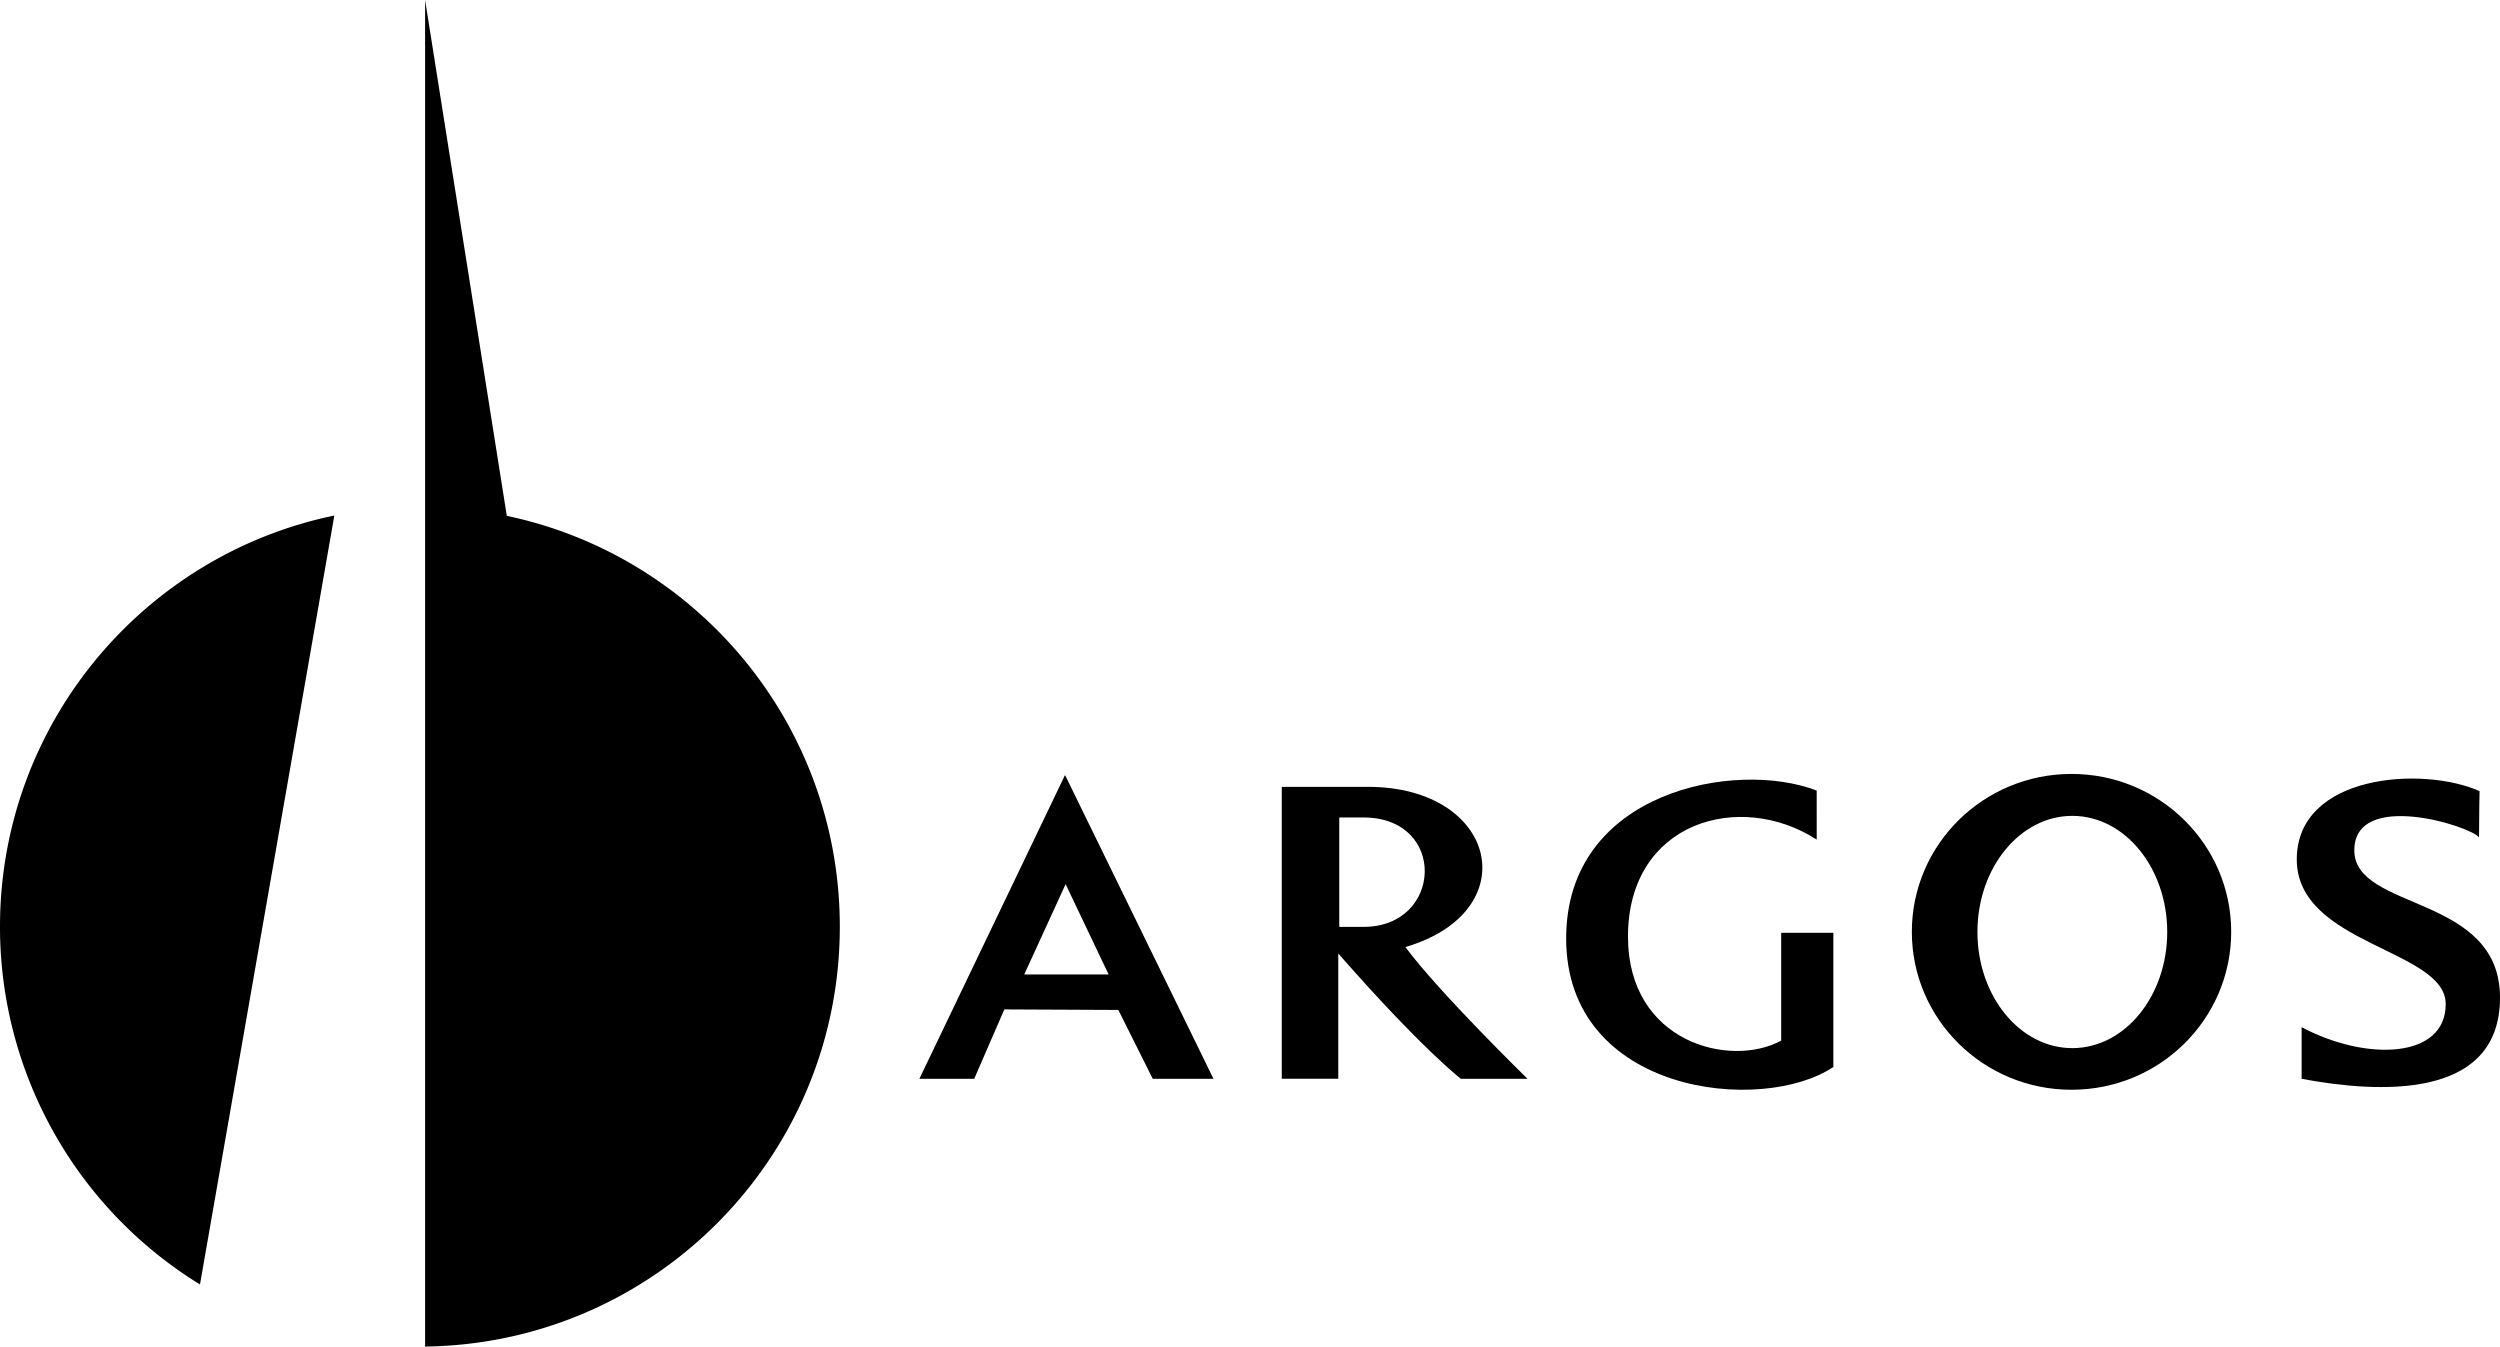 <svg xmlns="http://www.w3.org/2000/svg" id="Capa_1" data-name="Capa 1" width="1610.28" height="867.32" viewBox="0 0 1610.28 867.32"><defs><style>.cls-1{fill-rule:evenodd;}</style></defs><path class="cls-1" d="M273.81,326.47h0V0l52.63,332.27C449,358.05,540.93,466.72,540.93,596.9c0,148.25-119.29,268.62-267.12,270.42V326.47Zm-145,500.86A270.29,270.29,0,0,1,0,596.9C0,466.41,92.41,357.51,215.35,332.06L128.81,827.33Z"></path><path d="M686,499.19,592.19,694.85h35.32l19.39-44.68,73.42.35,22.16,44.33h39.13ZM659.72,627.66l26.66-58.17,27.7,58.17Z"></path><path d="M905.24,610C983.15,587.15,964.8,506.81,881,506.81h-55.4v188H862V614.16c54,61.64,78.95,80.69,78.95,80.69h42.94S927.05,639.44,905.24,610Zm-42.6-13V526.55h15.59c54,0,51.25,70.47,0,70.47Z"></path><path d="M1170.15,509.23c-51.6-20.08-161.37,0-161.37,95.23,0,100.43,126.39,113.59,172.1,82.77v-86.4h-33.59v69.43c-32.64,17.83-98.69,1.47-98.69-67,0-74.33,72.39-94.3,121.56-62.45C1170.16,530,1170.15,509.23,1170.15,509.23Z"></path><path d="M1334.29,498.5c-56.8,0-102.85,45.54-102.85,101.71s46,101.72,102.85,101.72,102.85-45.54,102.85-101.72S1391.09,498.5,1334.29,498.5Zm.52,176.61c-33.76,0-61.12-33.49-61.12-74.8s27.36-74.8,61.12-74.8,61.12,33.49,61.12,74.8S1368.56,675.11,1334.81,675.11Z"></path><path d="M1597.12,509.58c-36.36-16.28-117.74-11.08-117.74,44s95.93,57.83,95.93,93.15-51.26,37-92.81,14.89v33.25c47.79,9,127.78,14.54,127.78-52.29s-93.84-55.65-93.84-94.89,75.14-15.58,80.33-8.31C1596.77,524.82,1597.12,509.58,1597.12,509.58Z"></path></svg>
